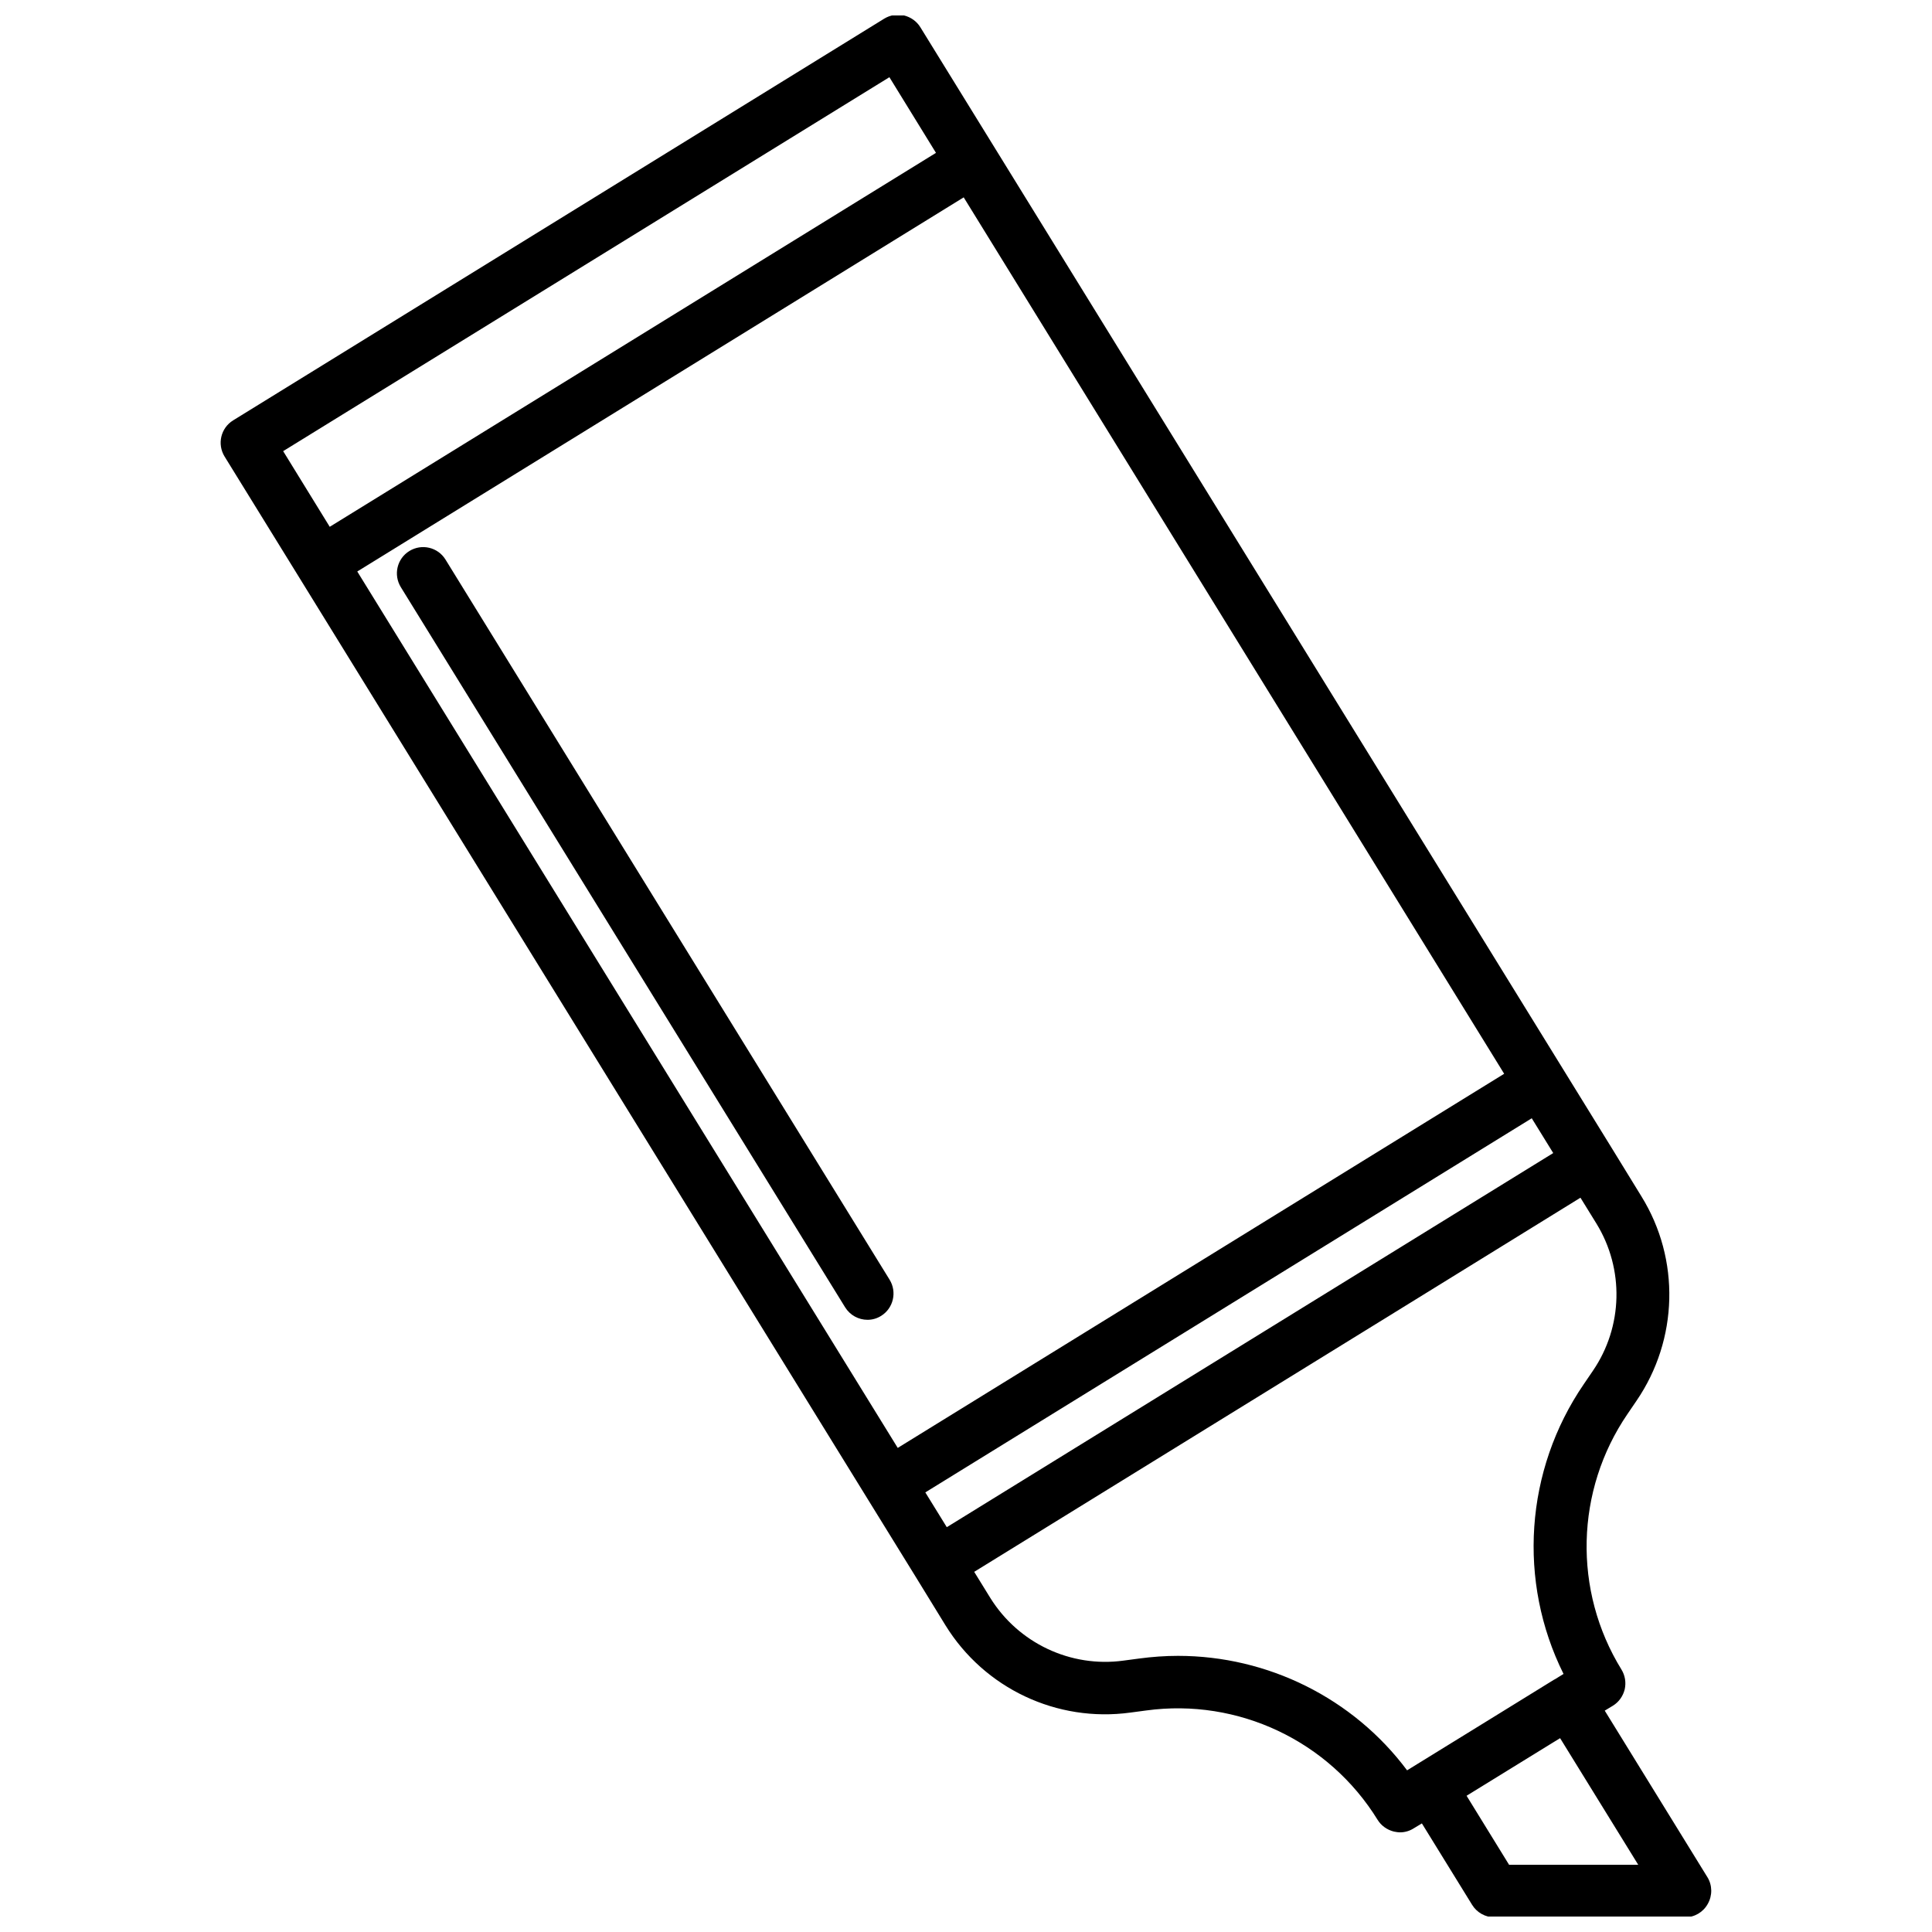 <?xml version="1.0" encoding="UTF-8"?>
<!-- Uploaded to: ICON Repo, www.iconrepo.com, Generator: ICON Repo Mixer Tools -->
<svg width="800px" height="800px" version="1.1" viewBox="144 144 512 512" xmlns="http://www.w3.org/2000/svg">
 <defs>
  <clipPath id="a">
   <path d="m202 148.09h396v503.81h-396z"/>
  </clipPath>
 </defs>
 <g clip-path="url(#a)">
  <path d="m596.48 641.47-27.207-44.133 2.168-1.309c1.562-0.957 2.672-2.519 3.125-4.332 0.402-1.812 0.102-3.68-0.855-5.238-12.898-20.906-12.242-47.508 1.613-67.762l2.367-3.477c11.082-16.223 11.637-37.484 1.309-54.16l-7.859-12.797-183.24-297.05c-0.957-1.562-2.519-2.672-4.332-3.125-1.812-0.402-3.68-0.102-5.238 0.855l-172.55 106.46c-3.273 2.016-4.281 6.297-2.266 9.574l19.648 31.84 150.54 244.05 13 21.059 7.859 12.797c10.328 16.727 29.523 25.797 49.02 23.125l4.18-0.555c24.336-3.324 48.418 8.062 61.312 28.969 0.957 1.562 2.519 2.672 4.332 3.125 0.555 0.102 1.059 0.203 1.613 0.203 1.258 0 2.519-0.352 3.629-1.059l2.168-1.309 13.301 21.562c1.258 2.066 3.527 3.324 5.894 3.324h50.531c2.519 0 4.836-1.359 6.047-3.578 1.254-2.219 1.203-4.941-0.105-7.059zm-201.57-92.75-5.691-9.219 160.71-99.148 5.691 9.219-80.359 49.574zm-156.23-253.27 160.71-99.148 143.23 232.26-160.71 99.148zm141.02-130.99 12.344 20.051-160.66 99.098-12.344-20.051zm76.477 418.36c-3.426 0-6.852 0.25-10.277 0.707l-4.18 0.555c-14.008 1.914-27.859-4.637-35.316-16.676l-4.231-6.852 115.22-71.086 45.445-28.062 4.231 6.852c7.406 12.043 7.055 27.355-0.957 39.047l-2.367 3.477c-15.668 22.871-17.582 52.348-5.391 76.832l-2.367 1.461h-0.051l-16.977 10.48-22.066 13.602c-14.266-19.102-36.887-30.336-60.719-30.336zm87.715 55.316-11.234-18.238 22.973-14.156 1.812-1.109 20.707 33.555h-34.258z"/>
 </g>
 <path d="m379.75 483.13-117.69-190.84c-2.016-3.273-6.297-4.281-9.574-2.266-3.273 2.016-4.281 6.297-2.266 9.574l117.74 190.84c1.309 2.117 3.578 3.324 5.945 3.324 1.258 0 2.519-0.352 3.629-1.059 3.223-2.019 4.231-6.301 2.215-9.574z"/>
</svg>